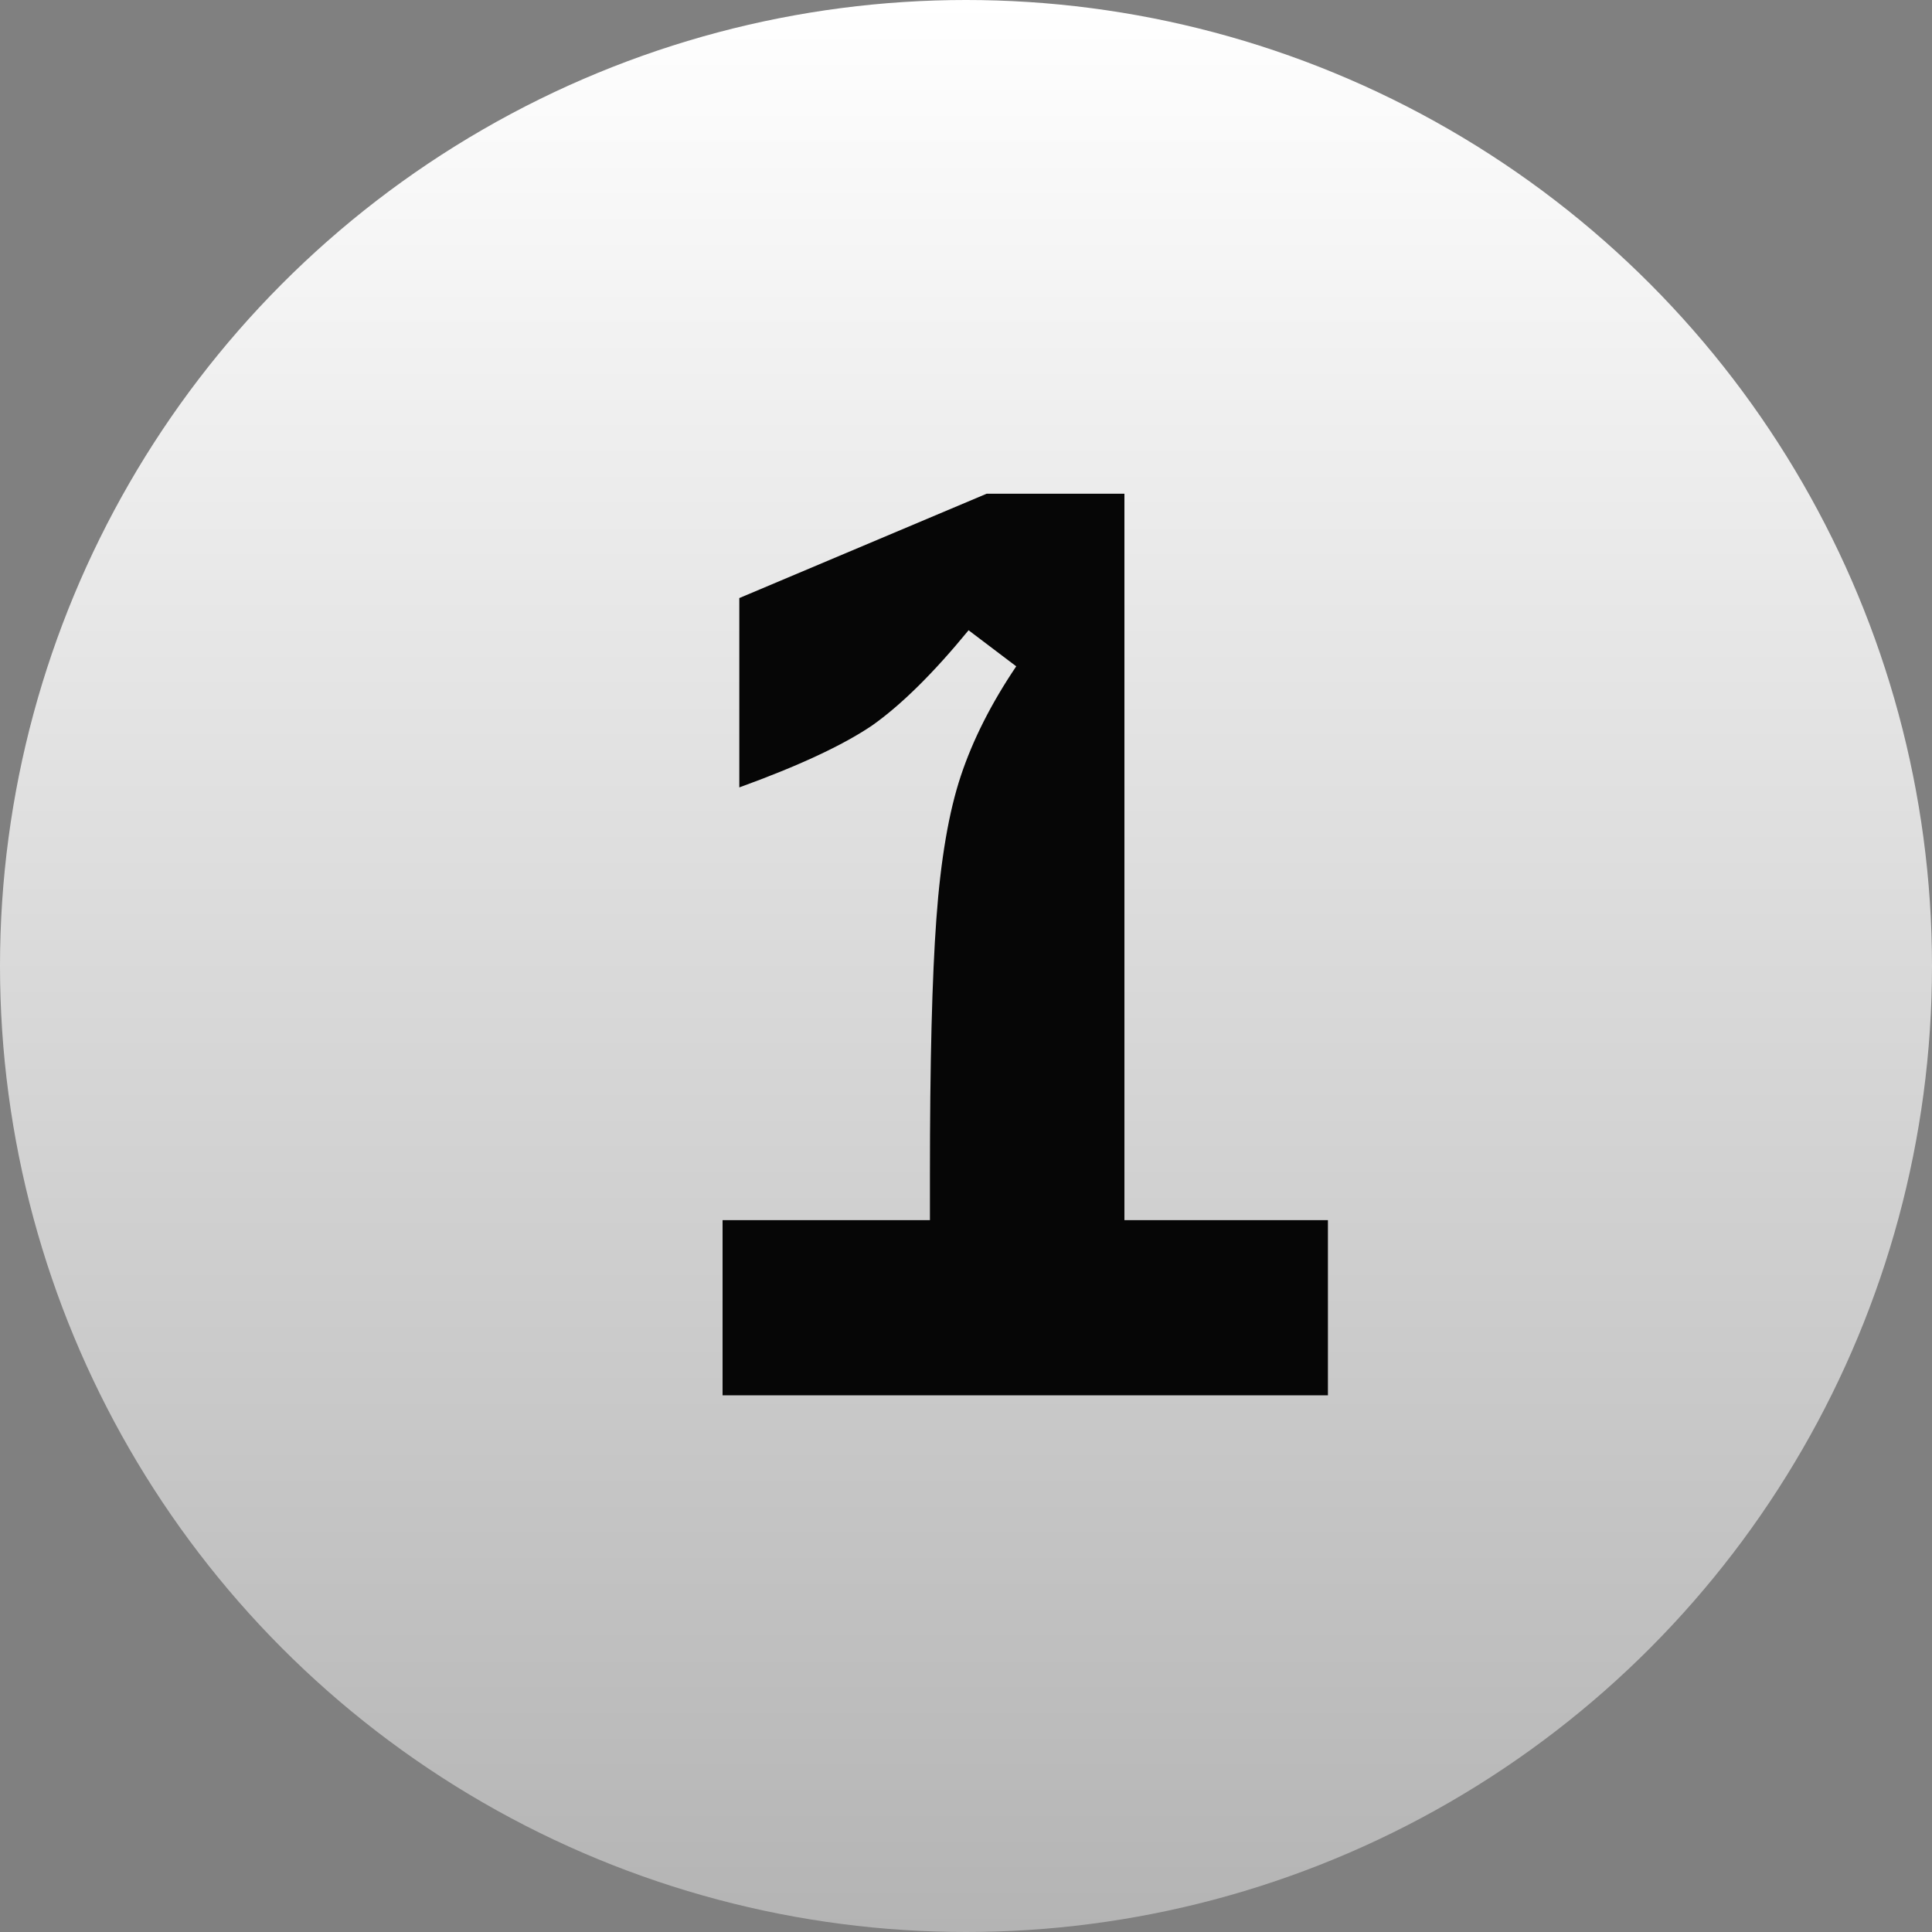 <?xml version="1.0" encoding="UTF-8"?> <svg xmlns="http://www.w3.org/2000/svg" width="18" height="18" viewBox="0 0 18 18" fill="none"><rect x="0" y="0" width="18" height="18" fill="#808080" stroke="none"/><circle cx="9" cy="9" r="9" fill="url(#paint0_linear_1635_510)"></circle><path d="M6.732 11.368H8.664V10.948C8.664 9.9 8.684 9.104 8.724 8.56C8.764 8.008 8.84 7.564 8.952 7.228C9.064 6.892 9.236 6.552 9.468 6.208L9.024 5.872C8.696 6.272 8.396 6.568 8.124 6.76C7.852 6.944 7.44 7.136 6.888 7.336V5.572L9.192 4.6H10.476V11.368H12.372V13H6.732V11.368Z" fill="#060606"></path><defs><linearGradient id="paint0_linear_1635_510" x1="9" y1="0" x2="9" y2="18" gradientUnits="userSpaceOnUse"><stop stop-color="white"></stop><stop offset="1" stop-color="#B4B4B4"></stop></linearGradient></defs></svg> 